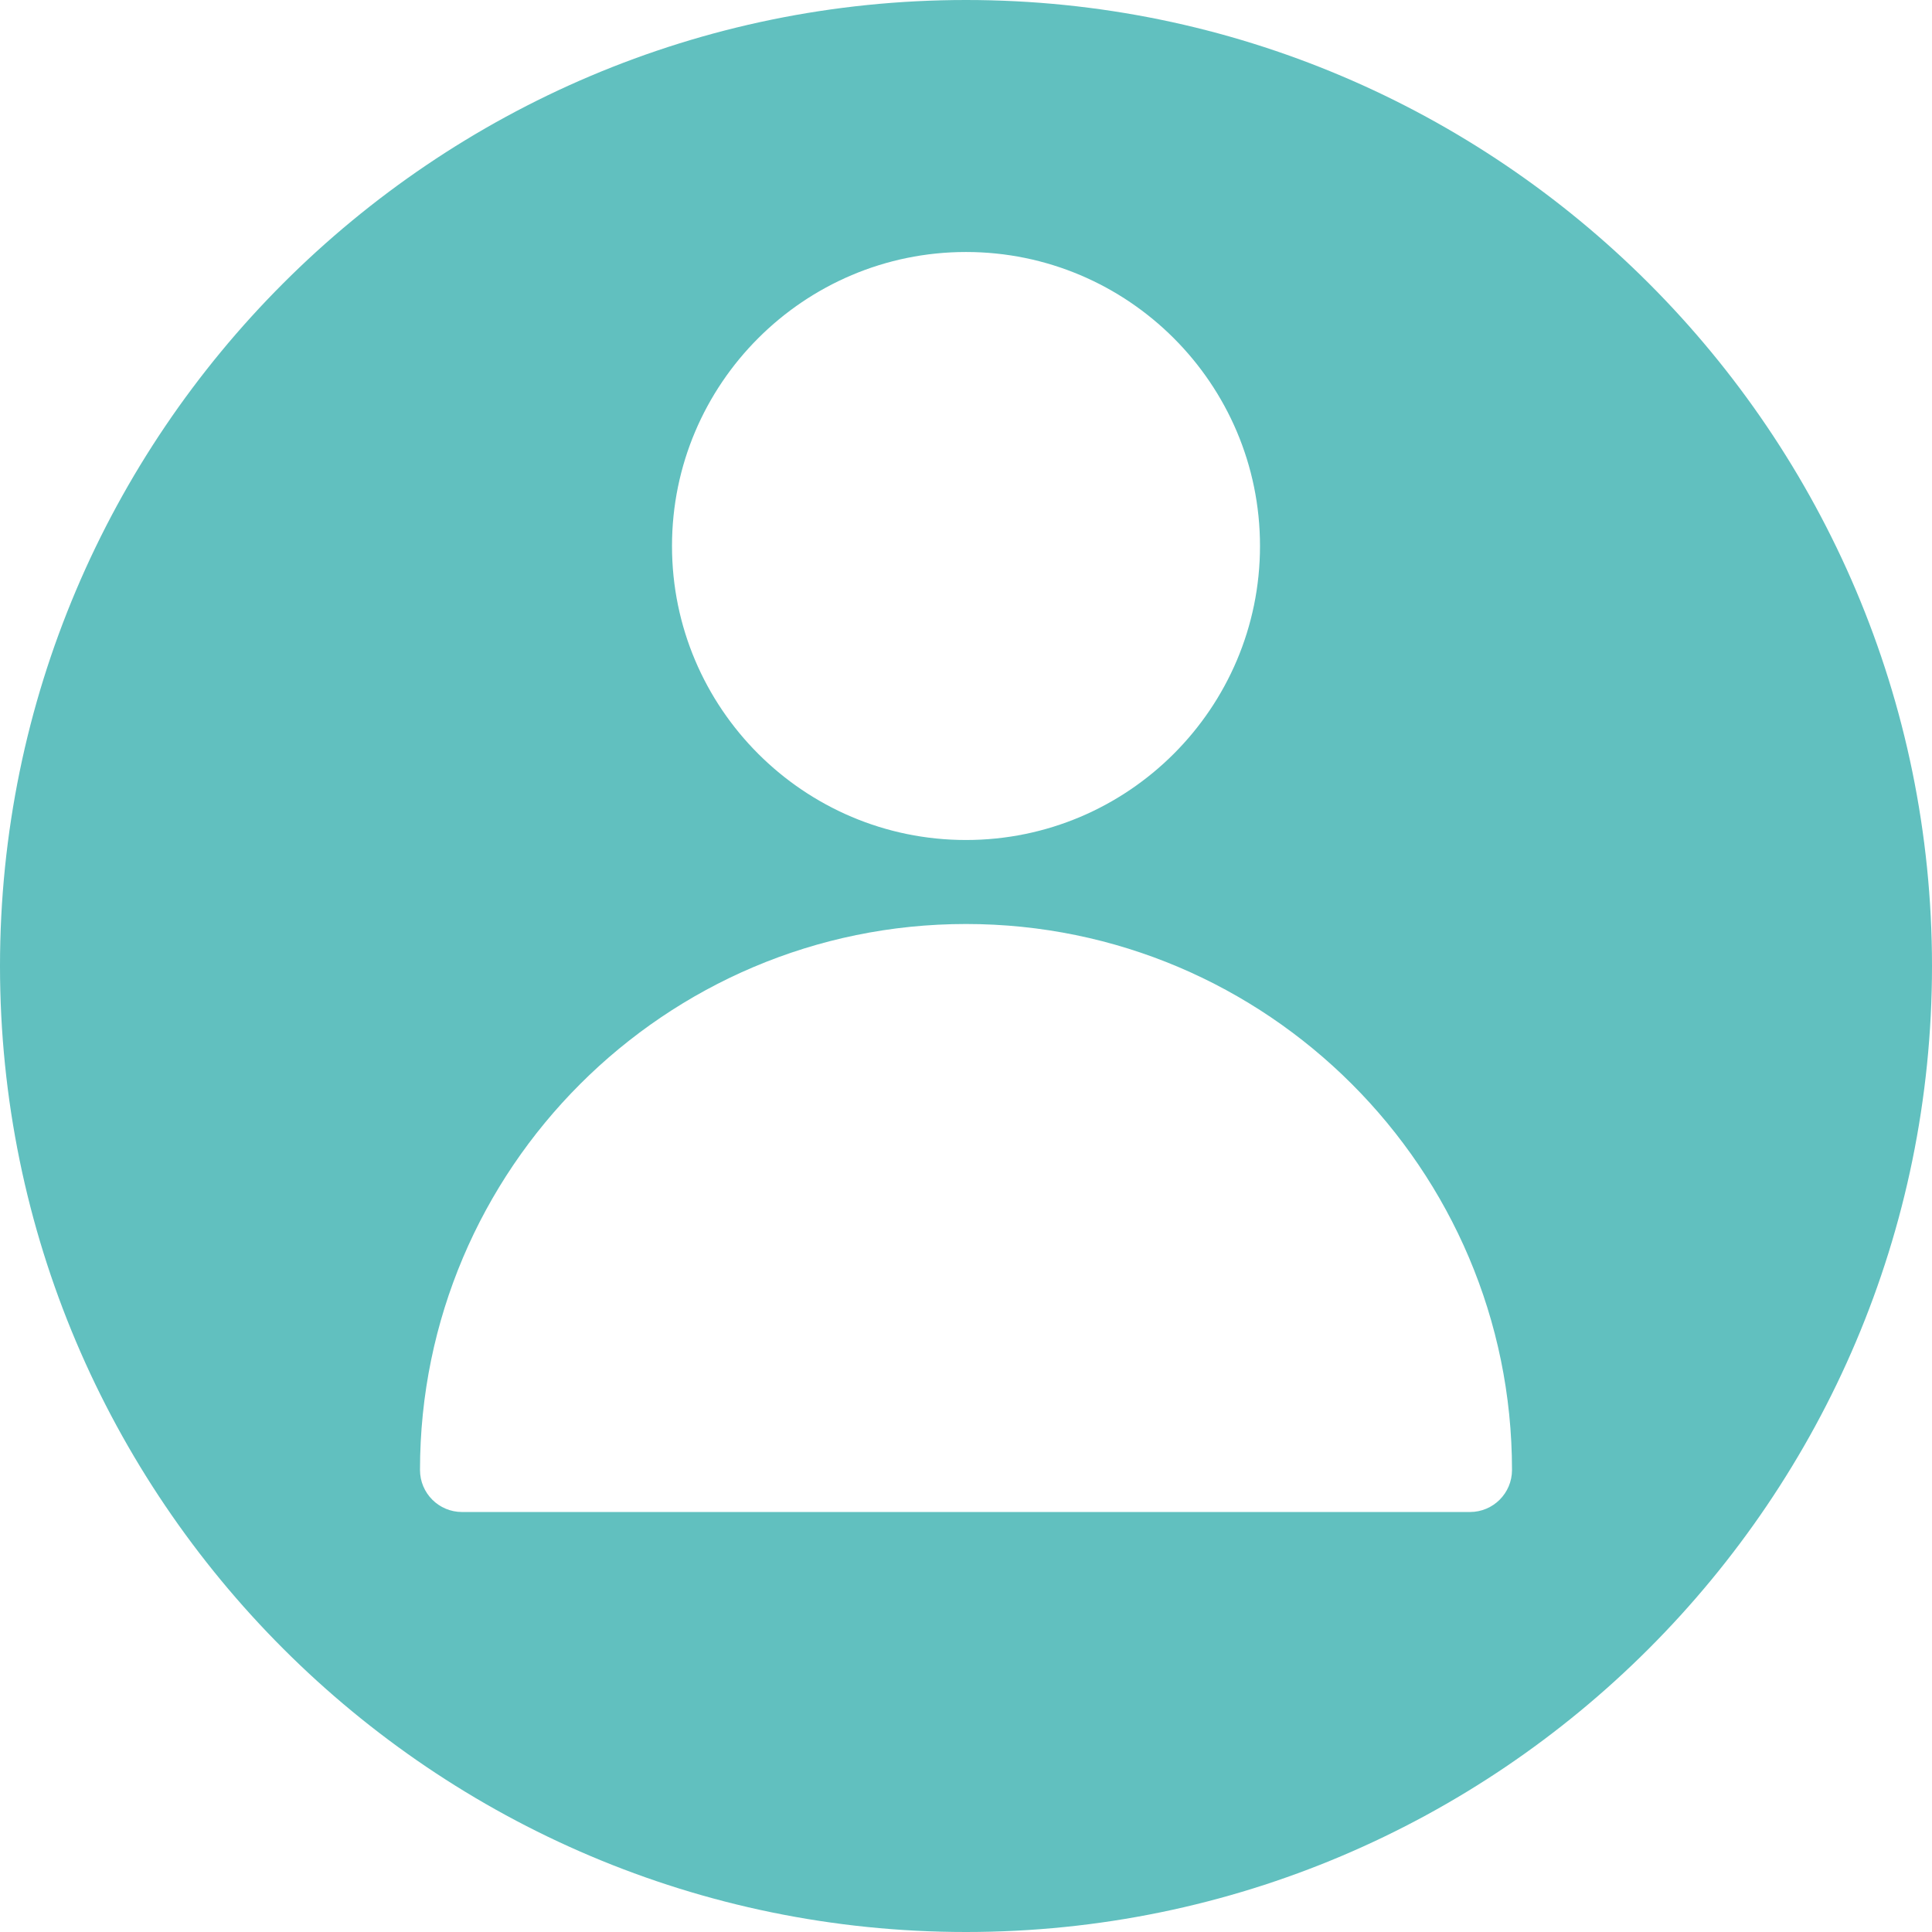 <?xml version="1.0" encoding="UTF-8" standalone="no"?><svg xmlns="http://www.w3.org/2000/svg" xmlns:xlink="http://www.w3.org/1999/xlink" fill="#61c0bf" height="23" preserveAspectRatio="xMidYMid meet" version="1" viewBox="0.0 0.0 23.0 23.0" width="23" zoomAndPan="magnify"><g id="change1_1"><path d="M11.5,0C5.159,0,0,5.159,0,11.5C0,17.841,5.159,23,11.5,23C17.841,23,23,17.841,23,11.5C23,5.159,17.841,0,11.5,0z M11.5,3 C13.43,3,15,4.57,15,6.5S13.43,10,11.5,10S8,8.43,8,6.5S9.57,3,11.5,3z M17.5,18h-12C5.224,18,5,17.776,5,17.5 c0-3.584,2.916-6.5,6.5-6.5s6.5,2.916,6.5,6.5C18,17.776,17.776,18,17.5,18z" fill="inherit"/></g></svg>